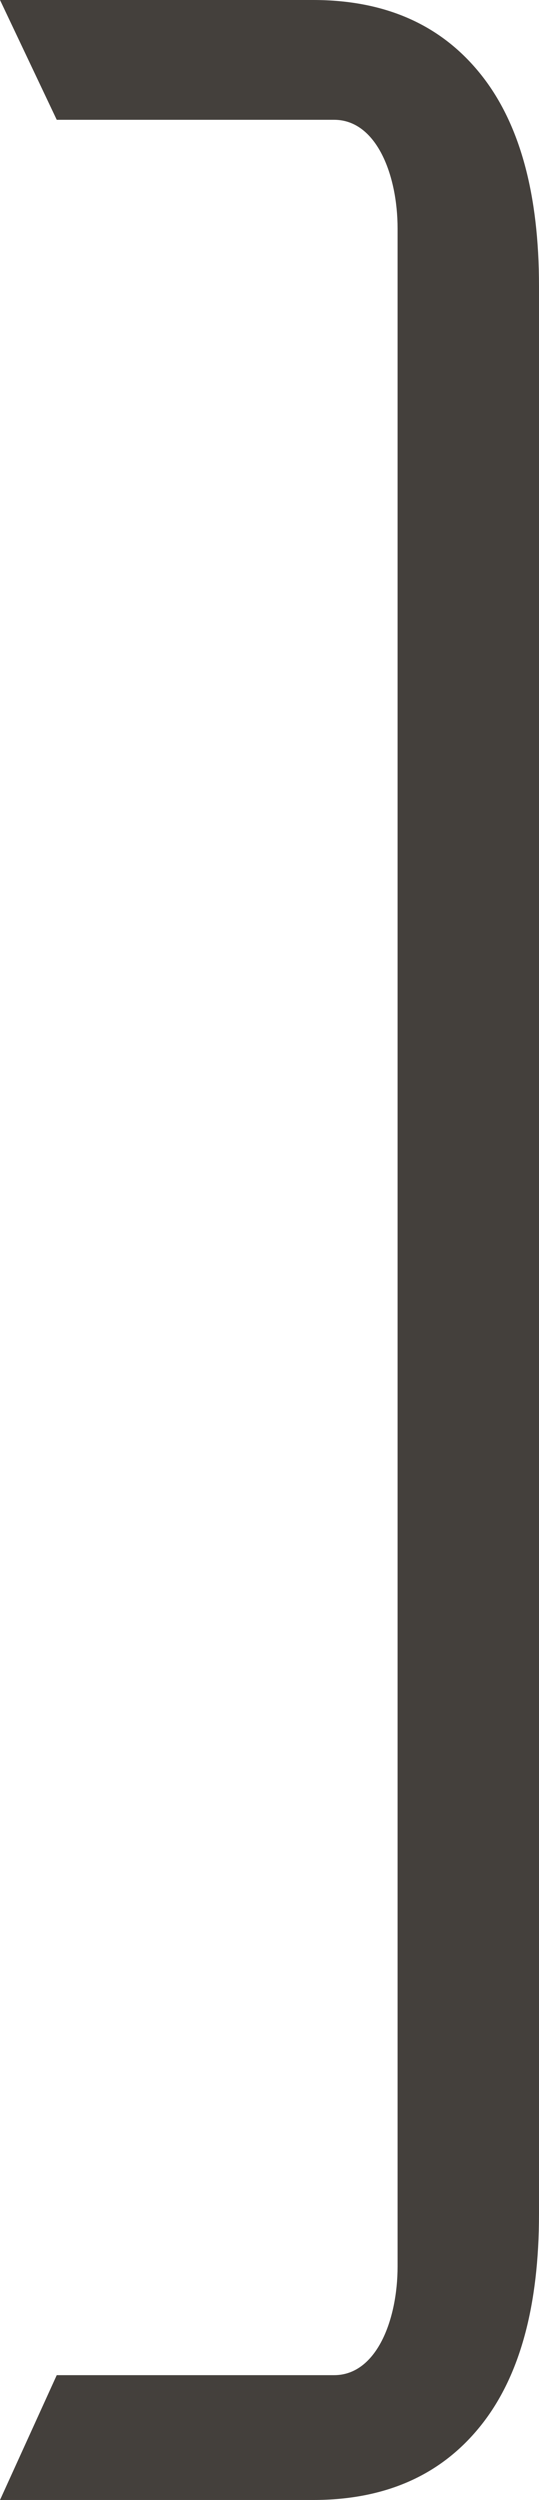 <svg width="19" height="88" viewBox="0 0 19 88" fill="none" xmlns="http://www.w3.org/2000/svg">
<path id="Text" d="M11.037 88C13.598 88 15.577 87.117 16.974 85.349C18.325 83.641 19 81.167 19 77.928V10.072C19 6.833 18.325 4.359 16.974 2.651C15.577 0.884 13.598 0 11.037 0H0L2 4.217H11.779C13.27 4.217 14.015 6.159 14.015 8.044V79.779C14.015 81.664 13.27 83.606 11.779 83.606H2L0 88H11.037Z" fill="#44403C"/>
</svg>
